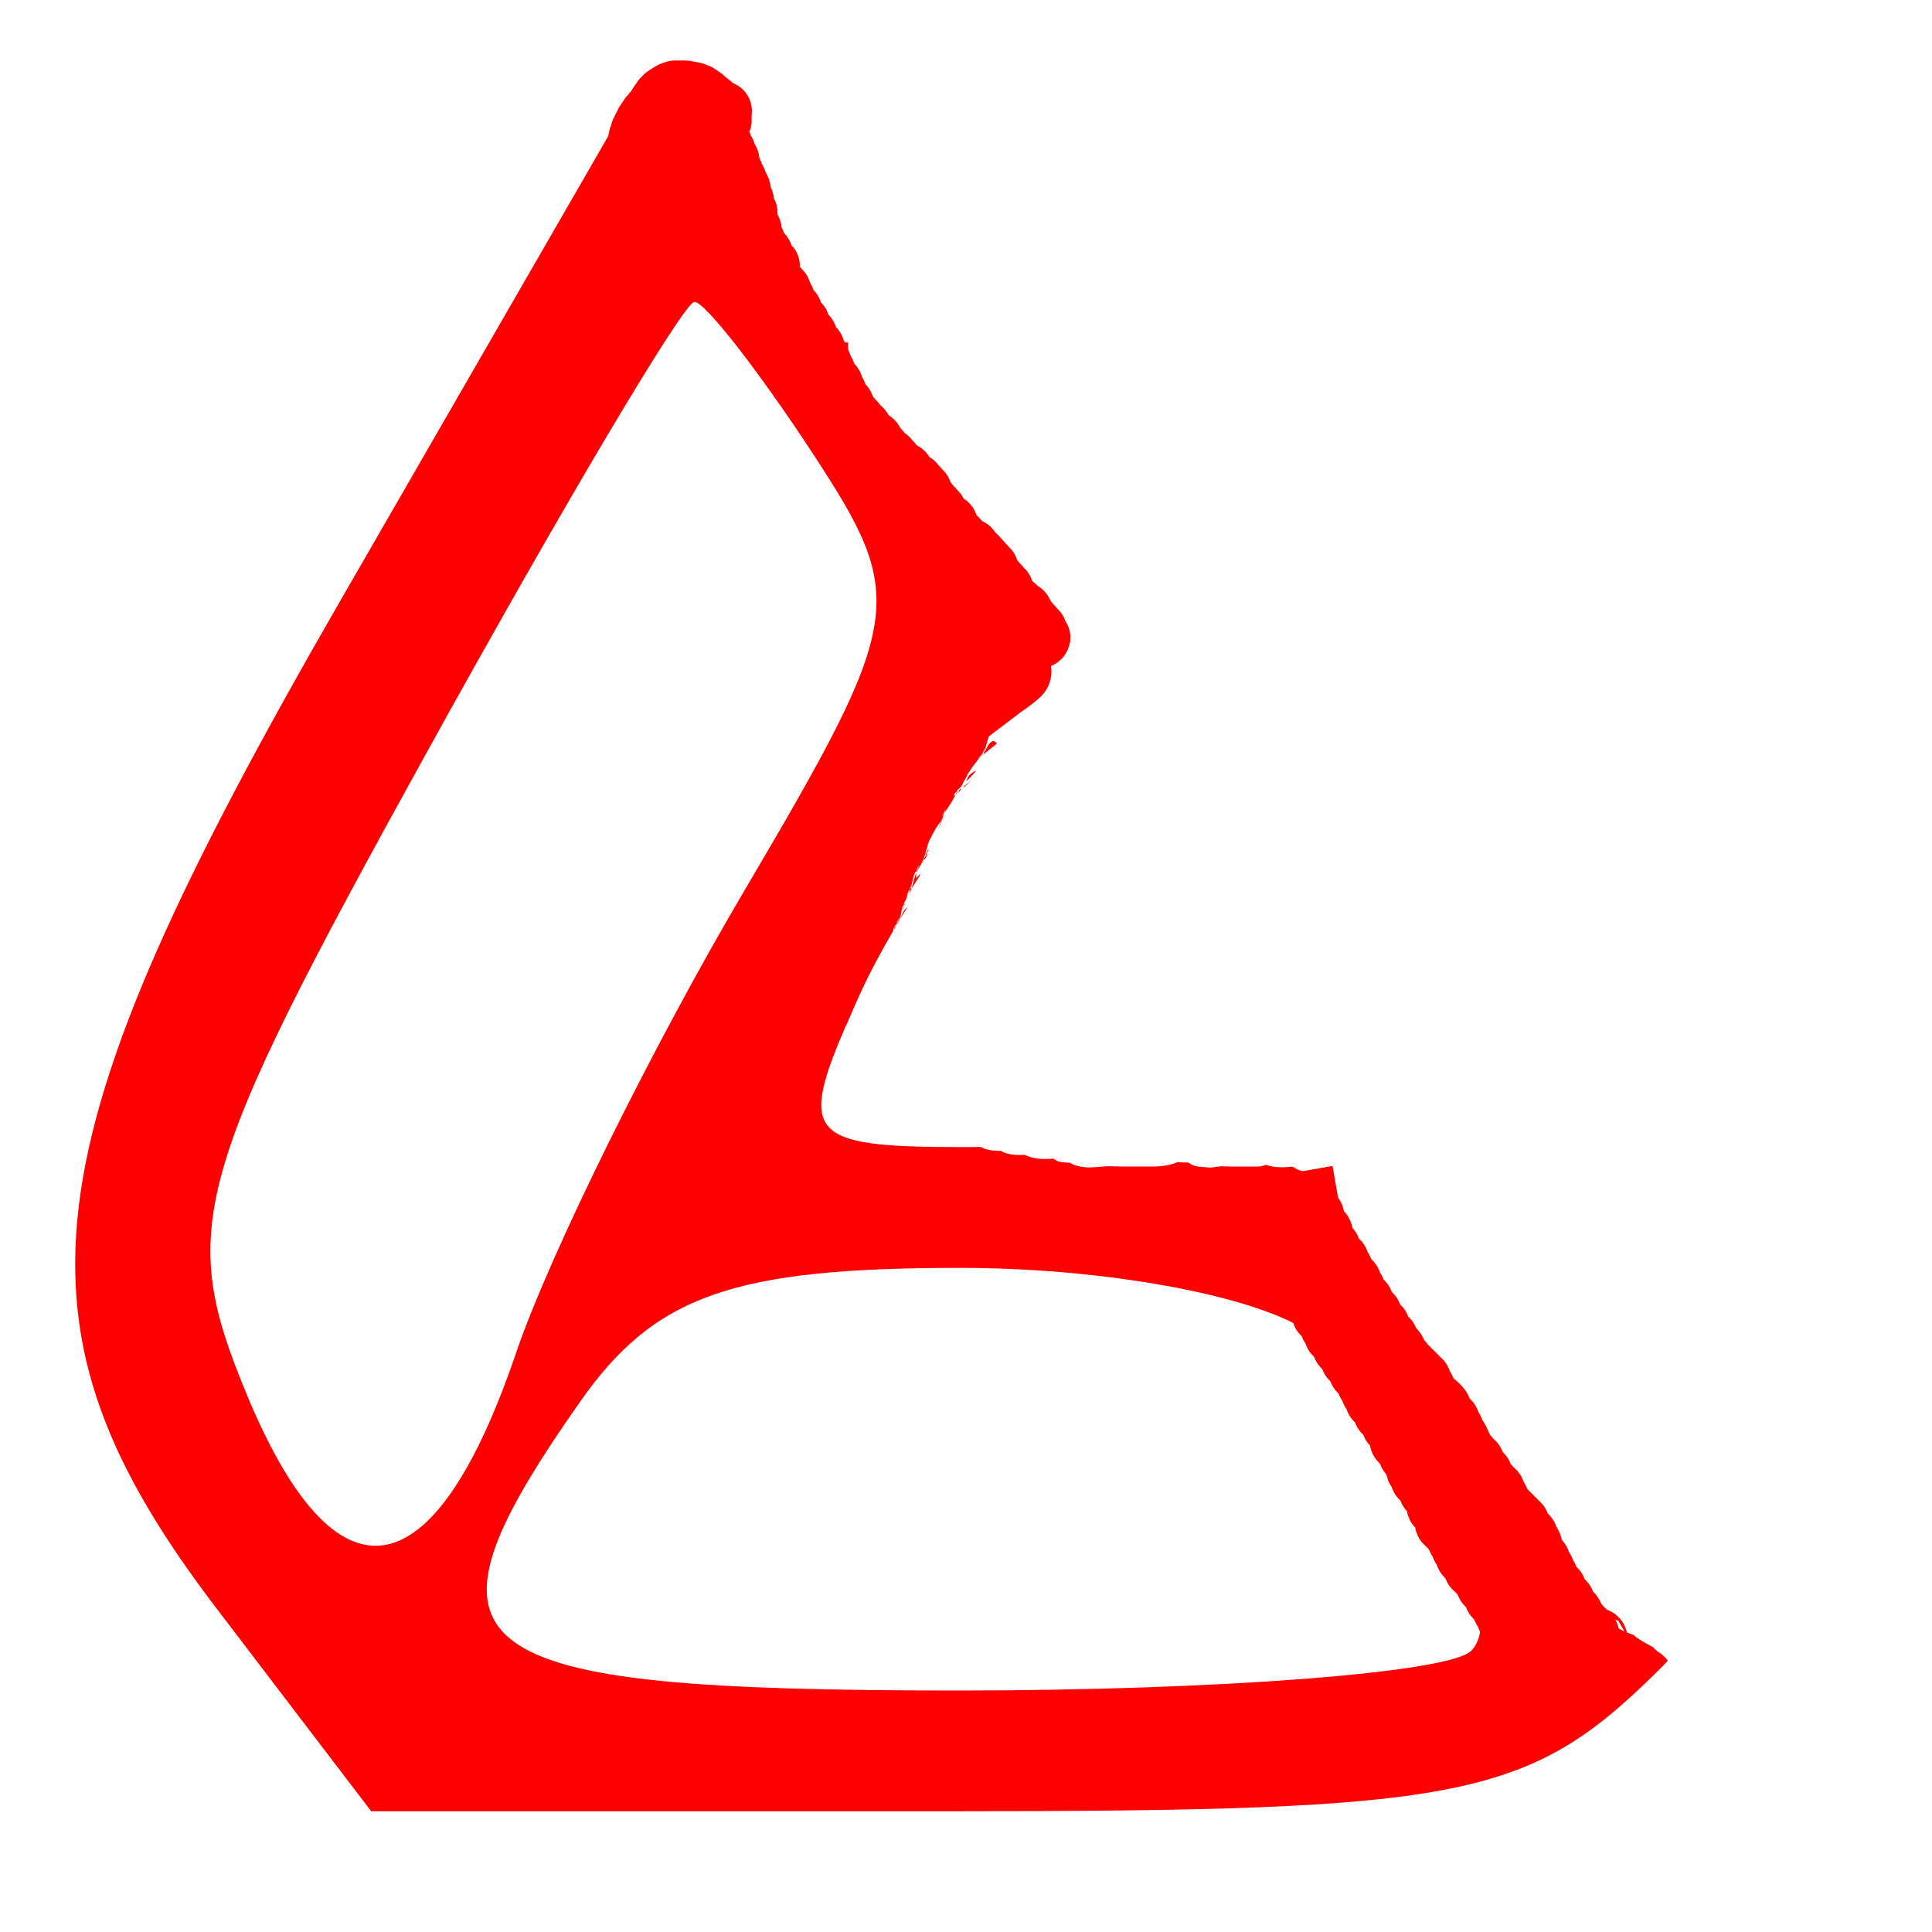 <?xml version="1.0" encoding="UTF-8" standalone="no"?>
<!-- Created with Inkscape (http://www.inkscape.org/) -->

<svg
   xmlns:dc="http://purl.org/dc/elements/1.1/"
   xmlns:cc="http://creativecommons.org/ns#"
   xmlns:rdf="http://www.w3.org/1999/02/22-rdf-syntax-ns#"
   xmlns:svg="http://www.w3.org/2000/svg"
   xmlns="http://www.w3.org/2000/svg"
   xmlns:sodipodi="http://sodipodi.sourceforge.net/DTD/sodipodi-0.dtd"
   xmlns:inkscape="http://www.inkscape.org/namespaces/inkscape"
   version="1.1"
   id="svg814"
   width="32"
   height="32"
   viewBox="0 0 32 32"
   sodipodi:docname="Lexx_GDI_Hollow_Logo_v3.svg"
   inkscape:version="0.92.4 (5da689c313, 2019-01-14)">
  <defs
     id="defs818" />
  <sodipodi:namedview
     pagecolor="#ffffff"
     bordercolor="#666666"
     borderopacity="1"
     objecttolerance="10"
     gridtolerance="10"
     guidetolerance="10"
     inkscape:pageopacity="0"
     inkscape:pageshadow="2"
     inkscape:window-width="1680"
     inkscape:window-height="987"
     id="namedview816"
     showgrid="false"
     inkscape:zoom="20.85965"
     inkscape:cx="8.42845"
     inkscape:cy="17.171851"
     inkscape:window-x="1432"
     inkscape:window-y="-8"
     inkscape:window-maximized="1"
     inkscape:current-layer="svg814" />
  <path
     id="path1689"
     style="fill:#ff0000;fill-opacity:1"
     d="M 10.221,2 5.635,9.953 C 0.381,19.062 0.025,21.973 3.598,26.656 L 6.148,30 h 9.494 c 8.704,0 9.695,-0.201 11.908,-2.414 0.027,-0.027 0.05,-0.054 0.074,-0.08 -0.013,-0.016 -0.026,-0.033 -0.039,-0.049 -0.011,-0.005 -0.057,-0.056 -0.07,-0.066 -0.048,-0.025 -0.095,-0.056 -0.131,-0.107 -0.155,-0.081 -0.252,-0.136 -0.326,-0.203 -0.115,-0.041 -0.229,-0.085 -0.279,-0.133 -0.055,-0.017 -0.123,-0.043 -0.16,-0.066 -0.036,-0.017 -0.076,-0.036 -0.1,-0.045 -0.035,-0.014 -0.119,-0.056 -0.098,-0.057 -0.033,-0.01 -0.123,-0.061 -0.145,-0.078 -0.074,0.023 -0.138,-0.12 -0.205,-0.178 -0.039,-0.033 0.098,0.08 0.119,0.096 -0.015,-0.016 -0.026,-0.026 -0.049,-0.049 0.006,0.009 -0.126,-0.095 -0.068,-0.062 -0.084,-0.068 -0.173,-0.129 -0.252,-0.203 -0.037,-0.035 -0.063,-0.082 -0.094,-0.123 -0.002,-0.003 -0.002,-0.005 -0.006,-0.01 v -0.002 c -0.006,-0.009 -0.017,-0.021 -0.012,-0.018 0.025,0.017 0.031,0.028 0.072,0.057 -0.075,-0.085 -0.151,-0.169 -0.227,-0.254 -0.009,-0.005 -0.018,-0.011 -0.027,-0.016 -0.041,-0.033 -0.171,-0.137 -0.18,-0.146 -0.04,-0.041 -0.071,-0.081 -0.1,-0.117 -0.085,-0.076 -0.203,-0.186 -0.096,-0.08 -0.034,-0.039 -0.069,-0.077 -0.102,-0.117 -0.047,-0.038 -0.085,-0.087 -0.127,-0.133 -0.17,-0.12 -0.344,-0.246 -0.553,-0.41 -1.633,-1.284 -1.696,-1.267 -0.586,0.156 0.683,0.876 0.946,1.888 0.584,2.25 C 24.012,27.704 20.187,28 15.879,28 7.47,28 6.679,27.397 9.604,23.223 10.84,21.457 12.134,21 15.902,21 c 2.609,0 5.283,0.539 5.943,1.199 1.674,1.674 1.538,0.276 0.068,-2.734 -0.141,-0.005 -0.222,-0.018 -0.336,-0.066 -0.02,0.003 -0.076,-0.023 -0.146,-0.061 -0.011,-0.006 -0.015,-0.008 -0.025,-0.014 -0.148,0.013 -0.286,0.022 -0.441,-0.031 -0.039,0.013 -0.064,0.031 -0.152,0.029 -0.142,6e-6 -0.284,0.003 -0.426,0 -0.004,-1.02e-4 -0.113,-0.003 -0.127,-0.004 -0.005,-2.8e-4 -0.019,0.002 -0.016,-0.002 0.006,-0.006 0.034,-0.009 0.025,-0.008 -0.016,0.002 -0.031,0.007 -0.047,0.01 -0.059,0.007 -0.119,0.015 -0.178,0.021 -0.094,-0.012 -0.192,-0.005 -0.281,-0.037 -0.03,-0.011 -0.054,-0.032 -0.082,-0.047 -0.052,-3.6e-4 -0.082,0.001 -0.164,-0.006 -0.002,-1.74e-4 -0.003,-0.002 -0.006,-0.002 -0.165,0.069 -0.334,0.079 -0.529,0.074 -0.139,-2.03e-4 -0.279,1.73e-4 -0.418,0 -0.116,-0.002 -0.231,-0.011 -0.346,0.006 -0.155,0.008 -0.249,0.024 -0.412,-0.027 -0.03,-0.009 -0.056,-0.027 -0.084,-0.041 -0.07,-0.004 -0.141,-0.003 -0.205,-0.027 -0.025,-0.009 -0.045,-0.029 -0.068,-0.041 -0.114,0.009 -0.224,0.011 -0.344,-0.016 -0.046,-0.01 -0.091,-0.03 -0.135,-0.047 -0.114,0.006 -0.23,0.003 -0.344,-0.039 -0.016,-0.006 -0.029,-0.02 -0.045,-0.027 -0.089,9.22e-4 -0.178,-0.005 -0.268,-0.033 -0.019,-0.006 -0.036,-0.019 -0.055,-0.027 h -0.002 c -0.012,-2.5e-5 -0.025,-0.005 -0.037,-0.006 -0.067,6.39e-4 -0.103,0.004 -0.174,0.004 -2.543,0 -2.842,-0.136 -2.064,-1.941 0.012,-0.038 0.035,-0.077 0.053,-0.117 0.063,-0.145 0.118,-0.276 0.193,-0.441 0.177,-0.39 0.371,-0.747 0.564,-1.076 0.003,-0.01 0.004,-0.024 0.008,-0.033 1.79e-4,-1.8e-4 -0.009,0.008 0.004,-0.014 0.004,-0.009 0.006,-0.014 0.008,-0.016 0.012,-0.02 0.019,-0.036 0.033,-0.061 0.004,-0.01 0.006,-0.021 0.01,-0.031 0.008,-0.023 0.051,-0.083 0.041,-0.061 -0.013,0.03 -0.03,0.054 -0.051,0.092 -0.004,0.011 -0.006,0.022 -0.01,0.033 0.005,-0.009 0.046,-0.074 0.064,-0.104 0.013,-0.047 0.028,-0.093 0.041,-0.141 -0.004,0.011 -0.007,0.022 -0.012,0.033 -0.013,0.032 0.014,-0.068 0.021,-0.102 0.007,-0.014 0.014,-0.028 0.021,-0.041 0.004,-0.011 0.006,-0.022 0.01,-0.033 0.004,-0.012 0.01,-0.016 0.021,-0.033 0.015,-0.043 0.03,-0.086 0.045,-0.129 -0.019,0.028 -0.011,0.017 -0.033,0.051 -0.021,0.031 0.022,-0.045 0.051,-0.1 0.003,-0.009 0.006,-0.018 0.01,-0.027 0.005,-0.013 0.027,-0.045 0.021,-0.033 0.016,-0.074 0.02,-0.095 0.041,-0.166 -4.87e-4,0.001 -0.011,0.011 0.006,-0.018 0.013,-0.042 0.021,-0.056 0.025,-0.047 0.004,-0.007 0.006,-0.01 0.01,-0.018 0.003,-0.009 0.005,-0.018 0.008,-0.027 0.009,-0.025 0.053,-0.091 0.043,-0.066 -0.012,0.029 -0.03,0.056 -0.051,0.094 -0.004,0.011 -0.006,0.022 -0.01,0.033 0.007,-0.011 0.058,-0.09 0.088,-0.139 0.02,-0.043 0.034,-0.08 0.049,-0.107 0.026,-0.086 0.052,-0.172 0.078,-0.258 -0.009,0.015 -0.027,0.067 -0.025,0.049 0.002,-0.017 0.023,-0.043 0.029,-0.062 0.003,-0.01 0.007,-0.021 0.01,-0.031 0.006,-0.009 0.008,-0.013 0.018,-0.027 0.051,-0.108 0.109,-0.204 0.174,-0.289 0.001,-0.002 0.001,-0.004 0.002,-0.006 0.004,-0.007 0.009,-0.013 0.014,-0.02 0.008,-0.027 0.037,-0.097 0.041,-0.107 -0.016,0.024 -0.009,0.018 -0.027,0.045 -0.035,0.052 0.051,-0.113 0.076,-0.17 -0.028,0.046 -0.044,0.113 -0.049,0.125 0.1,-0.149 0.151,-0.234 0.174,-0.279 0.001,-0.004 0.009,-0.019 0.01,-0.021 -0.067,0.047 -0.006,-0.04 0.021,-0.055 -0.008,0.006 0.009,-0.029 0.074,-0.082 0.031,-0.073 0.08,-0.144 0.113,-0.217 -0.075,0.104 0.02,-0.024 0.072,-0.109 0.043,-0.055 0.086,-0.11 0.127,-0.166 -0.01,0.007 -0.019,0.016 -0.029,0.023 -0.016,0.012 0.018,-0.023 0.041,-0.045 -0.002,0.004 -0.004,0.009 -0.006,0.014 0.002,-0.003 0.004,-0.005 0.006,-0.008 0.002,-0.004 0.002,-0.005 0.004,-0.01 0.007,-0.006 0.02,-0.022 0.016,-0.016 0.01,-0.019 0.02,-0.038 0.029,-0.057 9.81e-4,-0.003 0.001,-0.005 0.002,-0.008 0.01,-0.025 0.014,-0.025 0.02,-0.033 0.002,-0.003 0.002,-0.007 0.004,-0.01 0.023,-0.079 0.046,-0.158 0.07,-0.236 -0.007,0.01 -0.013,0.021 -0.02,0.031 0.008,-0.016 0.017,-0.033 0.025,-0.049 0.004,-0.014 0.007,-0.028 0.012,-0.041 0.008,-0.023 0.048,-0.083 0.039,-0.061 -0.015,0.035 -0.033,0.069 -0.051,0.102 -0.002,0.006 -0.004,0.012 -0.006,0.018 0.047,-0.074 0.094,-0.148 0.141,-0.223 0.007,-0.017 0.014,-0.035 0.02,-0.049 -0.008,0.006 -0.015,0.013 -0.023,0.02 -0.01,0.008 0.009,-0.009 0.025,-0.027 0.002,-0.005 0.007,-0.013 0.008,-0.018 0.019,-0.069 0.049,-0.117 0.076,-0.17 -0.027,-0.039 0.011,0.014 -0.035,-0.057 -0.012,-0.018 0.016,0.023 0.037,0.053 0.005,-0.009 0.009,-0.021 0.014,-0.029 -0.064,-0.068 -0.128,-0.137 -0.191,-0.205 0.016,0.027 -0.009,-0.017 -0.004,-0.008 -0.05,-0.032 -0.063,-0.043 -0.178,-0.217 0.081,0.113 -0.015,-0.035 -0.07,-0.162 -0.012,-0.012 -0.052,-0.055 -0.059,-0.061 0.013,0.029 0.026,0.059 0.039,0.088 -0.047,-0.061 -0.097,-0.136 -0.039,-0.088 -0.004,-0.009 -0.008,-0.018 -0.012,-0.027 -0.004,-0.005 -0.008,-0.006 -0.01,-0.01 -0.006,-0.012 -0.007,-0.019 -0.016,-0.037 -0.039,-0.051 -0.077,-0.101 -0.115,-0.152 -0.011,-0.015 0.218,0.291 -0.031,-0.047 0.095,0.114 0.074,0.075 -0.08,-0.189 0.02,0.039 0.043,0.078 0.062,0.117 0.007,0.015 -0.024,-0.025 -0.035,-0.037 -0.031,-0.064 -0.128,-0.255 -0.092,-0.193 0.04,0.068 0.037,0.065 0.064,0.113 -0.04,-0.079 -0.078,-0.159 -0.123,-0.234 h -0.002 c 0.015,0.035 0.026,0.071 0.039,0.107 -0.015,-0.037 -0.042,-0.102 -0.043,-0.111 -0.067,-0.058 -0.163,-0.186 -0.188,-0.248 -0.03,-0.029 -0.064,-0.055 -0.092,-0.086 -0.017,-0.019 0.022,0.016 0.061,0.049 -0.008,-0.007 -0.009,-0.013 -0.018,-0.02 -0.102,-0.081 -0.173,-0.172 -0.223,-0.283 -0.006,-0.005 0.007,0.017 -0.02,-0.016 -0.024,-0.055 -0.103,-0.216 -0.072,-0.164 0.027,0.046 0.012,0.026 0.031,0.061 -0.017,-0.028 -0.019,-0.04 -0.041,-0.088 -0.037,-0.05 -0.059,-0.079 -0.078,-0.104 -0.044,-0.079 -0.064,-0.15 -0.107,-0.354 -0.003,-0.014 -0.003,-0.016 -0.006,-0.031 6.51e-4,-0.002 -0.036,-0.062 -0.027,-0.053 -0.004,-0.007 -0.029,-0.044 -0.031,-0.047 -0.009,-0.034 -0.016,-0.069 -0.023,-0.104 -0.017,-0.019 -0.036,-0.037 -0.025,-0.029 0.024,0.019 0.002,0.003 0.023,0.02 -0.001,-0.005 -0.003,-0.01 -0.004,-0.016 -0.049,-0.092 -0.1,-0.182 -0.156,-0.27 0.009,0.026 0.018,0.052 0.027,0.078 0.104,0.174 -0.257,-0.43 -0.051,-0.119 0.009,0.013 0.015,0.028 0.023,0.041 -0.014,-0.042 -0.029,-0.085 -0.043,-0.127 -0.007,-0.01 -0.016,-0.019 -0.021,-0.029 -0.011,-0.022 -0.01,-0.035 -0.02,-0.072 C 14.624,8.156 14.6,8.075 14.594,7.99 14.468,7.776 14.34,7.55 14.178,7.246 13.93,6.783 13.734,6.395 13.576,6.055 c -0.063,-0.068 -0.136,-0.15 -0.143,-0.182 -0.016,-0.016 -0.036,-0.038 -0.047,-0.049 -0.1,-0.095 -0.183,-0.248 -0.25,-0.359 0.029,0.045 0.13,0.166 0.086,0.135 -0.032,-0.023 -0.114,-0.146 -0.176,-0.256 -0.055,-0.049 -0.133,-0.118 -0.098,-0.092 0.024,0.018 0.046,0.04 0.074,0.064 -0.058,-0.061 -0.114,-0.125 -0.178,-0.18 -0.009,-0.008 0.504,0.565 -0.074,-0.08 -0.023,-0.074 -0.062,-0.175 -0.09,-0.279 -0.009,-0.019 -0.019,-0.039 -0.025,-0.051 -0.046,-0.089 -0.08,-0.184 -0.119,-0.275 0.01,0.075 -0.031,-0.064 -0.061,-0.191 -0.022,-0.051 -0.044,-0.102 -0.066,-0.152 0.005,0.023 0.026,0.089 0.016,0.068 -0.069,-0.135 -0.062,-0.203 -0.098,-0.357 -0.008,-0.035 0.048,0.088 0.018,0.105 -0.029,0.017 -0.026,-0.061 -0.035,-0.094 -0.005,-0.017 -0.008,-0.034 -0.012,-0.051 -0.159,-0.271 -0.172,-0.344 -0.172,-0.49 -0.011,-0.02 -0.02,-0.041 -0.031,-0.061 -0.005,-0.009 0.005,0.021 0.008,0.031 -0.024,-0.057 -0.046,-0.113 -0.07,-0.17 0.046,0.067 -0.006,-0.089 -0.045,-0.232 -0.02,-0.034 -0.039,-0.068 -0.059,-0.102 -0.018,-0.063 -0.039,-0.126 -0.057,-0.189 -0.125,-0.253 -0.208,-0.423 -0.193,-0.393 0.002,0.007 0.004,0.014 0.006,0.021 0.037,0.081 0.1,0.214 0.102,0.26 0.002,0.049 -0.052,-0.083 -0.068,-0.129 -0.015,-0.043 -0.022,-0.087 -0.033,-0.131 -0.007,-0.016 -0.015,-0.041 -0.02,-0.051 -0.024,-0.027 -0.046,-0.057 -0.072,-0.08 C 11.568,1.998 11.572,2.009 11.568,2 Z m 1.445,0.145 c -0.002,-0.003 0.015,0.032 0.014,0.029 -0.001,-0.005 -0.003,-0.01 -0.004,-0.016 -0.003,-0.005 -0.004,-0.009 -0.008,-0.014 z m 1.357,3.172 c 0.005,0.006 0.012,0.01 0.018,0.016 -0.001,-0.001 -7.41e-4,-0.003 -0.002,-0.004 -0.006,-0.005 -0.01,-0.007 -0.016,-0.012 z m 0.023,0.027 c 0.005,0.005 0.006,0.004 0.01,0.008 -0.003,-0.004 -0.006,-0.006 -0.01,-0.012 7.27e-4,0.001 -7.38e-4,0.003 0,0.004 z m 1.635,2.941 c 0.01,0.022 0.017,0.038 0.029,0.066 -0.016,-0.048 -0.032,-0.097 -0.051,-0.145 -0.01,-0.025 0.011,0.038 0.021,0.078 z m 0.029,0.066 c 0.004,0.012 0.008,0.023 0.012,0.035 0.002,0.003 0.005,0.006 0.008,0.01 -0.009,-0.022 -0.011,-0.026 -0.02,-0.045 z m 0.215,0.447 c 6.97e-4,0.003 0.001,0.007 0.002,0.01 0.015,0.017 0.029,0.036 0.023,0.025 -0.005,-0.009 -0.011,-0.018 -0.016,-0.027 -0.008,-0.007 -9.32e-4,-9.069e-4 -0.01,-0.008 z m 0.057,0.16 c 0.003,0.005 0.019,0.028 0.023,0.035 -0.002,-0.01 -0.003,-0.009 -0.006,-0.02 -0.006,-0.005 -0.011,-0.009 -0.018,-0.016 z m 0.023,0.035 c 0.002,0.009 0.002,0.009 0.004,0.018 -0.002,0.004 -0.013,-0.01 0.107,0.188 0.017,0.028 0.045,0.047 0.068,0.07 C 15.017,9.016 15.044,9.053 15.006,8.994 Z M 15.201,9.5 c 0.008,0.011 0.012,0.015 0.02,0.025 -0.027,-0.054 -0.037,-0.069 -0.076,-0.15 -0.02,-0.041 0.026,0.057 0.057,0.125 z m 0.02,0.025 c 0.015,0.03 0.032,0.062 0.043,0.084 0.034,0.04 0.086,0.098 0.068,0.07 -0.01,-0.017 -0.066,-0.091 -0.111,-0.154 z m 0.043,0.084 c -0.01,-0.012 -0.016,-0.013 -0.021,-0.021 0.037,0.068 0.046,0.086 0.061,0.119 0.009,0.008 -0.001,-0.024 -0.039,-0.098 z m 0.498,0.686 c 8.72e-4,7.57e-4 0.003,0.001 0.004,0.002 -0.005,-0.008 -0.009,-0.017 -0.014,-0.025 -0.004,-0.007 0.009,0.021 0.01,0.023 z m 0.355,0.627 c 0.003,0.004 0.006,0.009 0.01,0.014 -0.033,-0.077 -0.065,-0.153 -0.102,-0.229 -0.034,-0.07 0.044,0.112 0.092,0.215 z m 0.01,0.014 c 0.005,0.011 0.011,0.022 0.016,0.033 0.022,0.029 0.065,0.075 0.051,0.055 -0.021,-0.03 -0.044,-0.058 -0.066,-0.088 z m 0.43,0.934 c -7.06e-4,0.002 -0.001,0.006 -0.002,0.008 0.008,-0.006 0.015,-0.013 0.023,-0.02 0.005,-0.009 0.011,-0.017 0.016,-0.025 0.009,-0.015 -0.015,0.012 -0.037,0.037 z m -0.236,0.525 c -0.007,0.014 -0.014,0.027 -0.021,0.041 -0.007,0.024 -0.009,0.045 -0.01,0.057 0.001,-8.78e-4 0.003,-0.001 0.004,-0.002 0.01,-0.032 0.018,-0.064 0.027,-0.096 z m -0.027,0.096 c 0.073,-0.057 0.144,-0.116 0.217,-0.174 -0.073,-0.114 -0.152,0.022 -0.217,0.174 z m 0,0 c -0.001,0.003 -0.004,0.004 -0.006,0.008 3.23e-4,0.001 -0.004,0.021 -0.002,0.016 0.003,-0.008 0.005,-0.016 0.008,-0.023 z m -0.023,0.002 c -0.006,0.009 -0.013,0.017 -0.02,0.025 -0.002,0.004 -0.003,0.006 -0.004,0.01 0.003,-0.003 0.006,-0.005 0.01,-0.008 0.005,-0.009 0.009,-0.018 0.014,-0.027 z m -0.025,0.033 c -0.002,0.003 -0.004,0.005 -0.006,0.008 0.001,-8.55e-4 0.003,-0.001 0.004,-0.002 9.77e-4,-0.002 9.77e-4,-0.004 0.002,-0.006 z m -0.393,0.582 c 0.002,-0.002 -0.021,0.049 -0.021,0.055 0.002,-0.001 0.01,-0.008 0.012,-0.01 0.013,-0.028 0.019,-0.05 0.01,-0.045 z m -0.246,0.463 c -7.01e-4,0.003 -0.003,0.007 -0.004,0.01 0.018,-0.023 0.046,-0.061 0.057,-0.076 -0.019,0.021 -0.007,0.005 -0.012,0.01 -0.014,0.018 -0.028,0.037 -0.041,0.057 z m -0.004,0.01 c -0.004,0.005 -0.008,0.011 -0.012,0.016 -0.021,0.046 -0.057,0.161 -0.041,0.121 0.057,-0.144 0.041,-0.098 0.053,-0.137 z m -0.295,0.635 c -0.003,0.011 -0.006,0.022 -0.01,0.033 0.006,-0.013 0.009,-0.022 0.018,-0.039 -0.005,0.012 -0.015,0.039 -0.018,0.051 0.04,-0.063 0.011,-0.019 0.08,-0.127 -0.017,0.018 -0.037,0.035 -0.053,0.055 0.03,-0.064 0.006,-0.005 0.061,-0.125 0.007,-0.015 -0.024,0.023 -0.031,0.037 -0.03,0.059 -0.023,0.07 -0.033,0.094 -0.002,0.003 -0.006,0.005 -0.008,0.008 -0.002,0.003 -0.004,0.01 -0.006,0.014 z m -0.01,0.033 c -0.009,0.017 -0.02,0.043 -0.025,0.053 0.007,-0.011 0.009,-0.015 0.018,-0.027 0.003,-0.009 0.005,-0.017 0.008,-0.025 z m -0.127,0.213 c -0.026,0.083 -0.049,0.168 -0.072,0.252 0.185,-0.276 0.175,-0.279 0.072,-0.166 0.008,-0.073 0.003,-0.07 0,-0.086 z m -0.072,0.252 c -0.005,0.008 -0.006,0.009 -0.012,0.018 -0.005,0.027 -0.027,0.11 -0.021,0.094 0.012,-0.037 0.023,-0.074 0.033,-0.111 z m -0.012,0.018 c 0.003,-0.016 0.006,-0.03 0.012,-0.055 -0.01,0.021 -0.013,0.028 -0.031,0.061 -0.006,0.016 -0.012,0.032 -0.018,0.049 0.021,-0.031 0.02,-0.029 0.037,-0.055 z m -0.113,0.25 c -0.011,0.036 -0.021,0.073 -0.031,0.109 0.019,-0.05 0.035,-0.101 0.053,-0.152 -0.008,0.014 -0.014,0.029 -0.021,0.043 z m -0.137,0.354 c -0.002,0.003 -0.023,0.036 -0.023,0.037 0.001,8.8e-4 2.11e-4,0.013 0,0.021 0.004,-0.007 0.008,-0.013 0.012,-0.02 0.004,-0.013 0.008,-0.026 0.012,-0.039 z M 12.203,3.43 c 7.53e-4,0.004 0.001,0.008 0.002,0.012 0.003,0.015 0.033,0.053 0.025,0.039 -0.009,-0.017 -0.019,-0.034 -0.027,-0.051 z m 0.061,0.199 c 0.024,0.073 0.008,0.039 0.012,0.057 l 0.002,0.002 c -0.004,-0.02 -0.009,-0.039 -0.014,-0.059 z m 0.404,0.889 c 0.007,-0.002 -0.008,0.106 0.002,0.158 9.49e-4,0.005 0.006,0.009 0.008,0.014 -0.009,-0.059 -0.02,-0.117 -0.008,-0.17 z M 11.502,5 c 0.173,0 1.056,1.132 1.963,2.516 1.575,2.404 1.525,2.723 -1.135,7.234 -1.531,2.596 -3.233,6.043 -3.783,7.66 C 7.184,26.416 5.564,26.663 4.084,23.09 2.945,20.341 3.177,19.509 7.018,12.553 9.311,8.399 11.329,5 11.502,5 Z m 1.836,0.582 c -0.023,-0.058 0.022,0.081 0.053,0.18 0.003,0.002 0.005,0.005 0.008,0.008 -0.015,-0.054 -9.3e-5,-0.037 -0.061,-0.188 z m 1.527,2.951 c -0.007,-0.028 0.008,0.056 0.012,0.084 0.005,0.009 0.009,0.018 0.014,0.027 -0.008,-0.037 -0.016,-0.074 -0.025,-0.111 z M 15,8.859 c 0.006,0.012 0.012,0.023 0.018,0.035 C 15.073,8.935 15.348,9.137 15,8.859 Z m 0.547,1.152 c 0.013,0.011 0.015,0.012 0.021,0.018 v -0.002 c -0.014,-0.012 -0.01,-0.006 -0.021,-0.016 z m 0.246,0.311 c 0.003,0.006 0.003,0.011 0.006,0.016 0.007,0.009 0.028,0.018 0.039,0.027 -0.02,-0.017 -0.029,-0.03 -0.045,-0.043 z m 0.479,0.795 c 0.014,0.033 0.027,0.074 0.041,0.092 0.022,0.028 0.045,0.034 0.086,0.062 2.57e-4,-0.005 -0.017,-0.035 -0.012,-0.033 -0.066,-0.072 -0.079,-0.083 -0.115,-0.121 z m 0.115,0.121 c 0.023,0.013 0.033,0.04 0.049,0.061 0.007,0.003 0.045,0.036 0.035,0.025 -0.066,-0.073 -0.036,-0.034 -0.084,-0.086 z m 0.18,0.283 c 0.004,0.007 0.007,0.015 0.012,0.021 0.022,0.028 0.114,0.08 0.088,0.057 -0.071,-0.063 -0.062,-0.049 -0.1,-0.078 z m 0.158,0.203 c -0.006,0.005 -0.005,0.005 -0.012,0.01 0.003,0.003 0.003,0.001 0.006,0.004 0.003,-0.003 0.006,-0.005 0.01,-0.008 -0.002,-0.002 -0.002,-0.004 -0.004,-0.006 z m -0.021,0.018 c -0.002,0.002 -0.002,4.7e-4 -0.004,0.002 8.06e-4,0.002 0.003,0.006 0.004,0.008 0.001,-0.001 0.003,-0.003 0.004,-0.004 -9.81e-4,-0.002 -0.003,-0.004 -0.004,-0.006 z m -0.016,0.012 c -0.025,0.021 -0.035,0.02 -0.047,0.035 -0.005,0.006 -0.005,0.016 -0.01,0.023 0.021,-0.017 0.04,-0.034 0.061,-0.051 7.26e-4,8.14e-4 -0.004,-0.008 -0.004,-0.008 z m -0.395,0.672 c -0.007,0.02 -0.02,0.039 -0.029,0.059 0.011,-0.025 0.013,-0.03 0.02,-0.045 0.004,-0.005 0.012,-0.019 0.01,-0.014 z m -0.133,0.342 c -0.018,0.004 -0.086,0.046 -0.115,0.084 -0.014,0.019 -0.028,0.06 -0.043,0.094 0.041,-0.04 0.08,-0.078 0.16,-0.172 -3.39e-4,-0.004 -0.002,-3.38e-4 -0.002,-0.006 z m -0.094,0.18 c 0.029,-0.029 -0.046,0.034 -0.1,0.074 -0.004,0.01 -0.008,0.018 -0.012,0.027 0.042,-0.038 0.041,-0.031 0.111,-0.102 z m -0.15,0.111 c -0.008,0.008 -0.014,0.009 -0.02,0.016 -0.012,0.015 -0.016,0.035 -0.025,0.051 0.008,-0.006 0.025,-0.025 0.035,-0.033 8.92e-4,-0.011 0.007,-0.022 0.01,-0.033 z m -0.881,1.959 c -0.021,0.023 -0.049,0.041 -0.064,0.068 -0.024,0.042 -0.041,0.087 -0.061,0.131 0.039,-0.063 0.018,-0.03 0.125,-0.199 z m -0.137,0.225 c -0.007,0.017 -0.017,0.032 -0.023,0.049 -4.66e-4,0.001 4.74e-4,0.003 0,0.004 0.005,-0.009 0.01,-0.017 0.016,-0.025 0.003,-0.009 0.005,-0.018 0.008,-0.027 z" />
  <path
     style="fill:#ff0000;fill-opacity:1;stroke:#ff0000;stroke-width:1.056px;stroke-linecap:butt;stroke-linejoin:miter;stroke-opacity:1"
     d="m 11.622,2.197 c -0.145,0.225 -0.319,0.435 -0.436,0.675 -0.015,0.03 0.062,0.039 0.073,0.071 0,0.322 -0.034,0.004 0.073,0.212 0.011,0.021 -0.011,0.05 0,0.071 0.015,0.03 0.057,0.041 0.073,0.071 0.011,0.021 0,0.047 0,0.071 0.024,0.024 0.057,0.041 0.073,0.071 0.022,0.042 -0.022,0.099 0,0.141 0.015,0.03 0.057,0.041 0.073,0.071 0.011,0.021 -0.017,0.054 0,0.071 0.017,0.017 0.055,-0.017 0.073,0 0.034,0.033 -0.022,0.099 0,0.141 0.044,0.085 0.174,0.127 0.218,0.212 0.011,0.021 -0.011,0.05 0,0.071 0.015,0.03 0.057,0.041 0.073,0.071 0.011,0.021 -0.017,0.054 0,0.071 0.017,0.017 0.055,-0.017 0.073,0 0.034,0.033 -0.034,0.108 0,0.141 0.017,0.017 0.055,-0.017 0.073,0 0.017,0.017 -0.017,0.054 0,0.071 0.017,0.017 0.055,-0.017 0.073,0 0.017,0.017 -0.011,0.05 0,0.071 0.015,0.03 0.057,0.041 0.073,0.071 0.011,0.021 -0.017,0.054 0,0.071 0.017,0.017 0.055,-0.017 0.073,0 0.017,0.017 -0.011,0.05 0,0.071 0.031,0.06 0.114,0.082 0.145,0.141 0.011,0.021 -0.017,0.054 0,0.071 0.017,0.017 0.055,-0.017 0.073,0 0.017,0.017 -0.011,0.05 0,0.071 0.015,0.03 0.057,0.041 0.073,0.071 0.011,0.021 -0.017,0.054 0,0.071 0.017,0.017 0.055,-0.017 0.073,0 0.017,0.017 -0.017,0.054 0,0.071 0.017,0.017 0.055,-0.017 0.073,0 0.017,0.017 -0.017,0.054 0,0.071 0.017,0.017 0.055,-0.017 0.073,0 0.017,0.017 -0.011,0.05 0,0.071 0.031,0.06 0.114,0.082 0.145,0.141 0.011,0.021 -0.017,0.054 0,0.071 0.017,0.017 0.055,-0.017 0.073,0 0.017,0.017 -0.017,0.054 0,0.071 0.017,0.017 0.055,-0.017 0.073,0 0.017,0.017 -0.017,0.054 0,0.071 0.017,0.017 0.055,-0.017 0.073,0 0.017,0.017 -0.017,0.054 0,0.071 0.017,0.017 0.055,-0.017 0.073,0 0.017,0.017 -0.017,0.054 0,0.071 0.017,0.017 0.055,-0.017 0.073,0 0.017,0.017 -0.017,0.054 0,0.071 0.017,0.017 0.055,-0.017 0.073,0 0.017,0.017 -0.017,0.054 0,0.071 0.017,0.017 0.055,-0.017 0.073,0 0.034,0.033 -0.034,0.108 0,0.141 0.017,0.017 0.048,0 0.073,0 0,0.024 -0.017,0.054 0,0.071 0.017,0.017 0.055,-0.017 0.073,0 0.034,0.033 -0.034,0.108 0,0.141 0.017,0.017 0.055,-0.017 0.073,0 0.017,0.017 -0.017,0.054 0,0.071 0.017,0.017 0.055,-0.017 0.073,0 0.017,0.017 -0.011,0.05 0,0.071 0.015,0.03 0.057,0.041 0.073,0.071 0.022,0.042 -0.034,0.108 0,0.141 0.017,0.017 0.055,-0.017 0.073,0 0.017,0.017 -0.017,0.054 0,0.071 0.017,0.017 0.055,-0.017 0.073,0 0.017,0.017 -0.017,0.054 0,0.071 0.017,0.017 0.055,-0.017 0.073,0 0.017,0.017 -0.017,0.054 0,0.071 0.017,0.017 0.055,-0.017 0.073,0 0.15,0.146 -0.229,-0.006 0.073,0.141 0.022,0.011 0.055,-0.017 0.073,0 0.034,0.033 -0.034,0.108 0,0.141 0.017,0.017 0.051,-0.011 0.073,0 0.302,0.147 -0.078,-0.005 0.073,0.141 0.017,0.017 0.055,-0.017 0.073,0 0.017,0.017 -0.011,0.05 0,0.071 0.031,0.06 0.114,0.082 0.145,0.141 0.011,0.021 -0.017,0.054 0,0.071 0.15,0.146 -0.006,-0.224 0.145,0.071 0.011,0.021 -0.011,0.05 0,0.071 0.015,0.03 0.057,0.041 0.073,0.071 0.011,0.021 -0.017,0.054 0,0.071 0.017,0.017 0.055,-0.017 0.073,0 0.017,0.017 -0.017,0.054 0,0.071 0.017,0.017 0.055,-0.017 0.073,0 0.034,0.033 -0.034,0.108 0,0.141 0.017,0.017 0.055,-0.017 0.073,0 0.017,0.017 -0.017,0.054 0,0.071 0.017,0.017 0.055,-0.017 0.073,0 0.034,0.033 -0.034,0.108 0,0.141 0.017,0.017 0.055,-0.017 0.073,0 0.017,0.017 -0.017,0.054 0,0.071 0.017,0.017 0.055,-0.017 0.073,0 0.034,0.033 -0.034,0.108 0,0.141 0.017,0.017 0.055,-0.017 0.073,0 0.017,0.017 -0.017,0.054 0,0.071 0.017,0.017 0.055,-0.017 0.073,0 0.017,0.017 -0.017,0.054 0,0.071 0.017,0.017 0.055,-0.017 0.073,0 0.017,0.017 -0.011,0.05 0,0.071 0.015,0.03 0.057,0.041 0.073,0.071 0.011,0.021 -0.017,0.054 0,0.071 0.017,0.017 0.055,-0.017 0.073,0 0.017,0.017 -0.017,0.054 0,0.071 0.017,0.017 0.055,-0.017 0.073,0 0.017,0.017 -0.017,0.054 0,0.071 0.017,0.017 0.055,-0.017 0.073,0 0.017,0.017 -0.017,0.054 0,0.071 0.017,0.017 0.055,-0.017 0.073,0 0.017,0.017 -0.017,0.054 0,0.071 0.017,0.017 0.055,-0.017 0.073,0 0.017,0.017 -0.017,0.054 0,0.071 0.017,0.017 0.055,-0.017 0.073,0 0.017,0.017 -0.017,0.054 0,0.071 0.017,0.017 0.055,-0.017 0.073,0 0.034,0.033 -0.022,0.099 0,0.141 0.015,0.03 0.057,0.041 0.073,0.071 0.011,0.021 -0.011,0.05 0,0.071 0.015,0.03 0.057,0.041 0.073,0.071 0.011,0.021 -0.011,0.05 0,0.071 0.015,0.03 0.057,0.041 0.073,0.071 0.022,0.042 -0.034,0.108 0,0.141 0.017,0.017 0.055,-0.017 0.073,0 0.034,0.033 -0.034,0.108 0,0.141 0.017,0.017 0.055,-0.017 0.073,0 0.034,0.033 -0.034,0.108 0,0.141 0.017,0.017 0.055,-0.017 0.073,0 0.017,0.017 -0.011,0.05 0,0.071 0.015,0.03 0.057,0.041 0.073,0.071 0.022,0.042 -0.034,0.108 0,0.141 0.017,0.017 0.055,-0.017 0.073,0 0.034,0.033 -0.034,0.108 0,0.141 0.017,0.017 0.055,-0.017 0.073,0 0.017,0.017 0,0.047 0,0.071 0,0.024 0,0.047 0,0.071 0,0.189 -0.024,-0.024 0.073,0.071 0.034,0.033 -0.034,0.108 0,0.141 0.017,0.017 0.055,-0.017 0.073,0 0.017,0.017 0.017,0.054 0,0.071 -0.116,0.109 -0.255,0.193 -0.382,0.29 -0.066,-0.12 -0.116,-0.25 -0.198,-0.36 -0.014,-0.019 -0.055,0.017 -0.073,0 -0.017,-0.017 0.017,-0.054 0,-0.071 -0.017,-0.017 -0.055,0.017 -0.073,0 -0.017,-0.017 0.017,-0.054 0,-0.071 -0.017,-0.017 -0.055,0.017 -0.073,0 -0.017,-0.017 0.017,-0.054 0,-0.071 -0.017,-0.017 -0.055,0.017 -0.073,0 -0.034,-0.033 0.034,-0.108 0,-0.141 -0.017,-0.017 -0.055,0.017 -0.073,0 -0.017,-0.017 0.017,-0.054 0,-0.071 -0.017,-0.017 -0.055,0.017 -0.073,0 -0.017,-0.017 0.011,-0.05 0,-0.071 -0.015,-0.03 -0.057,-0.041 -0.073,-0.071 -0.011,-0.021 0.017,-0.054 0,-0.071 -0.017,-0.017 -0.055,0.017 -0.073,0 -0.017,-0.017 0.017,-0.054 0,-0.071 -0.017,-0.017 -0.055,0.017 -0.073,0 -0.034,-0.033 0.034,-0.108 0,-0.141 -0.017,-0.017 -0.055,0.017 -0.073,0 -0.017,-0.017 0.017,-0.054 0,-0.071 -0.017,-0.017 -0.055,0.017 -0.073,0 -0.034,-0.033 0.034,-0.108 0,-0.141 -0.017,-0.017 -0.055,0.017 -0.073,0 -0.017,-0.017 0.011,-0.05 0,-0.071 -0.015,-0.03 -0.057,-0.041 -0.073,-0.071 -0.011,-0.021 0.017,-0.054 0,-0.071 -0.017,-0.017 -0.055,0.017 -0.073,0 -0.034,-0.033 0.034,-0.108 0,-0.141 -0.017,-0.017 -0.055,0.017 -0.073,0 -0.034,-0.033 0.034,-0.108 0,-0.141 -0.017,-0.017 -0.055,0.017 -0.073,0 -0.036,-0.035 0.036,-0.177 0,-0.212 -0.017,-0.017 -0.055,0.017 -0.073,0 -0.034,-0.033 0.034,-0.108 0,-0.141 -0.017,-0.017 -0.055,0.017 -0.073,0 -0.056,-0.054 0.08,-0.154 0.087,-0.161"
     id="path1096"
     inkscape:connector-curvature="0" />
  <path
     style="fill:#ff0000;stroke:#ff0000;stroke-width:1px;stroke-linecap:butt;stroke-linejoin:miter;stroke-opacity:1;fill-opacity:1"
     d="m 21.578,19.398 c 0.039,0.223 0.078,0.446 0.117,0.669 0.023,0.023 0.053,0.039 0.068,0.068 0.02,0.04 -0.02,0.095 0,0.136 0.014,0.029 0.053,0.039 0.068,0.068 0.01,0.02 -0.016,0.052 0,0.068 0.016,0.016 0.052,-0.016 0.068,0 0.032,0.032 -0.02,0.095 0,0.136 0.014,0.029 0.053,0.039 0.068,0.068 0.01,0.02 -0.016,0.052 0,0.068 0.016,0.016 0.052,-0.016 0.068,0 0.016,0.016 -0.01,0.048 0,0.068 0.014,0.029 0.053,0.039 0.068,0.068 0.01,0.02 -0.016,0.052 0,0.068 0.016,0.016 0.052,-0.016 0.068,0 0.032,0.032 -0.032,0.104 0,0.136 0.016,0.016 0.052,-0.016 0.068,0 0.016,0.016 -0.01,0.048 0,0.068 0.014,0.029 0.053,0.039 0.068,0.068 0.01,0.02 -0.016,0.052 0,0.068 0.016,0.016 0.052,-0.016 0.068,0 0.032,0.032 -0.032,0.104 0,0.136 0.016,0.016 0.052,-0.016 0.068,0 0.032,0.032 -0.032,0.104 0,0.136 0.016,0.016 0.052,-0.016 0.068,0 0.016,0.016 -0.016,0.052 0,0.068 0.016,0.016 0.052,-0.016 0.068,0 0.016,0.016 -0.01,0.048 0,0.068 0.014,0.029 0.053,0.039 0.068,0.068 0.01,0.02 -0.016,0.052 0,0.068 0.016,0.016 0.052,-0.016 0.068,0 0.016,0.016 -0.01,0.048 0,0.068 0.014,0.029 0.053,0.039 0.068,0.068 0.01,0.02 -0.016,0.052 0,0.068 0.016,0.016 0.052,-0.016 0.068,0 0.016,0.016 -0.01,0.048 0,0.068 0.014,0.029 0.053,0.039 0.068,0.068 0.01,0.02 -0.016,0.052 0,0.068 0.016,0.016 0.052,-0.016 0.068,0 0.016,0.016 -0.01,0.048 0,0.068 0.029,0.057 0.107,0.078 0.136,0.136 0.01,0.02 -0.01,0.048 0,0.068 0.029,0.057 0.107,0.078 0.136,0.136 0.01,0.02 -0.016,0.052 0,0.068 0.016,0.016 0.052,-0.016 0.068,0 0.016,0.016 -0.016,0.052 0,0.068 0.016,0.016 0.052,-0.016 0.068,0 0.016,0.016 -0.016,0.052 0,0.068 0.016,0.016 0.052,-0.016 0.068,0 0.016,0.016 -0.016,0.052 0,0.068 0.016,0.016 0.052,-0.016 0.068,0 0.032,0.032 -0.032,0.104 0,0.136 0.016,0.016 0.052,-0.016 0.068,0 0.016,0.016 -0.01,0.048 0,0.068 0.033,0.067 0.238,0.204 0.271,0.271 0.01,0.02 -0.01,0.048 0,0.068 0.014,0.029 0.053,0.039 0.068,0.068 0.01,0.02 -0.016,0.052 0,0.068 0.016,0.016 0.052,-0.016 0.068,0 0.032,0.032 -0.032,0.104 0,0.136 0.016,0.016 0.052,-0.016 0.068,0 0.016,0.016 -0.01,0.048 0,0.068 0.014,0.029 0.05,0.041 0.068,0.068 0.056,0.084 0.08,0.187 0.136,0.271 0.018,0.027 0.053,0.039 0.068,0.068 0.01,0.02 -0.016,0.052 0,0.068 0.016,0.016 0.052,-0.016 0.068,0 0.032,0.032 -0.032,0.104 0,0.136 0.016,0.016 0.052,-0.016 0.068,0 0.016,0.016 -0.016,0.052 0,0.068 0.016,0.016 0.052,-0.016 0.068,0 0.016,0.016 -0.01,0.048 0,0.068 0.014,0.029 0.053,0.039 0.068,0.068 0.01,0.02 -0.016,0.052 0,0.068 0.016,0.016 0.052,-0.016 0.068,0 0.016,0.016 -0.016,0.052 0,0.068 0.016,0.016 0.052,-0.016 0.068,0 0.032,0.032 -0.032,0.104 0,0.136 0.016,0.016 0.052,-0.016 0.068,0 0.016,0.016 -0.01,0.048 0,0.068 0.014,0.029 0.053,0.039 0.068,0.068 0.01,0.02 -0.016,0.052 0,0.068 0.016,0.016 0.052,-0.016 0.068,0 0.016,0.016 -0.016,0.052 0,0.068 0.016,0.016 0.052,-0.016 0.068,0 0.016,0.016 -0.016,0.052 0,0.068 0.016,0.016 0.052,-0.016 0.068,0 0.016,0.016 -0.016,0.052 0,0.068 0.016,0.016 0.052,-0.016 0.068,0 0.032,0.032 -0.02,0.095 0,0.136 0.141,0.282 -0.005,-0.072 0.136,0.068 0.032,0.032 -0.032,0.104 0,0.136 0.016,0.016 0.052,-0.016 0.068,0 0.032,0.032 -0.02,0.095 0,0.136 0.014,0.029 0.053,0.039 0.068,0.068 0.01,0.02 -0.016,0.052 0,0.068 0.016,0.016 0.052,-0.016 0.068,0 0.032,0.032 -0.032,0.104 0,0.136 0.016,0.016 0.052,-0.016 0.068,0 0.032,0.032 -0.032,0.104 0,0.136 0.016,0.016 0.052,-0.016 0.068,0 0.016,0.016 -0.01,0.048 0,0.068 0.014,0.029 0.053,0.039 0.068,0.068 0.01,0.02 -0.016,0.052 0,0.068 0.016,0.016 0.052,-0.016 0.068,0 0.016,0.016 -0.01,0.048 0,0.068 0.014,0.029 0.053,0.039 0.068,0.068 0.01,0.02 -0.016,0.052 0,0.068 0.016,0.016 0.052,-0.016 0.068,0 0.032,0.032 -0.032,0.104 0,0.136 0.016,0.016 0.052,-0.016 0.068,0 0.016,0.016 -0.016,0.052 0,0.068 0.016,0.016 0.052,-0.016 0.068,0 0.032,0.032 -0.032,0.104 0,0.136 0.181,0 -0.023,-0.023 0.068,0.068 0.016,0.016 0.052,-0.016 0.068,0 0.016,0.016 -0.016,0.052 0,0.068 0.016,0.016 0.052,-0.016 0.068,0 0.016,0.016 -0.016,0.052 0,0.068 0.016,0.016 0.052,-0.016 0.068,0 0.016,0.016 -0.016,0.052 0,0.068 0.032,0.032 0.104,-0.032 0.136,0 0.016,0.016 -0.016,0.052 0,0.068 0.006,0.006 0.198,0.006 0.203,0 0.059,-0.07 0.09,-0.159 0.135,-0.239"
     id="path816"
     inkscape:connector-curvature="0" />
  <path
     style="fill:#ff0000;stroke:#ff0000;stroke-width:1px;stroke-linecap:butt;stroke-linejoin:miter;stroke-opacity:1;fill-opacity:1"
     d="m 21.695,20.068 c -0.113,0.136 -0.236,0.263 -0.339,0.407 -0.075,0.105 0.053,0.053 0.068,0.068 0.032,0.032 -0.032,0.104 0,0.136 0.016,0.016 0.052,-0.016 0.068,0 0.016,0.016 0,0.045 0,0.068 0,0.023 0,0.045 0,0.068 0,0.181 -0.023,-0.023 0.068,0.068 0.034,0.034 -0.034,0.169 0,0.203 0.016,0.016 0.052,-0.016 0.068,0 0.032,0.032 -0.032,0.104 0,0.136 0.016,0.016 0.052,-0.016 0.068,0 0.032,0.032 -0.032,0.104 0,0.136 0.016,0.016 0.052,-0.016 0.068,0 0.032,0.032 -0.02,0.095 0,0.136 0.014,0.029 0.053,0.039 0.068,0.068 0.01,0.02 -0.01,0.048 0,0.068 0.014,0.029 0.053,0.039 0.068,0.068 0.01,0.02 -0.016,0.052 0,0.068 0.016,0.016 0.052,-0.016 0.068,0 0.016,0.016 -0.01,0.048 0,0.068 0.014,0.029 0.053,0.039 0.068,0.068 0.01,0.02 -0.016,0.052 0,0.068 0.016,0.016 0.052,-0.016 0.068,0 0.032,0.032 -0.032,0.104 0,0.136 0.016,0.016 0.052,-0.016 0.068,0 0.016,0.016 -0.01,0.048 0,0.068 0.014,0.029 0.053,0.039 0.068,0.068 0.01,0.02 -0.016,0.052 0,0.068 0.016,0.016 0.052,-0.016 0.068,0 0.016,0.016 -0.016,0.052 0,0.068 0.016,0.016 0.052,-0.016 0.068,0 0.032,0.032 -0.032,0.104 0,0.136 0.016,0.016 0.052,-0.016 0.068,0 0.016,0.016 -0.016,0.052 0,0.068 0.016,0.016 0.052,-0.016 0.068,0 0.032,0.032 -0.032,0.104 0,0.136 0.016,0.016 0.052,-0.016 0.068,0 0.016,0.016 -0.016,0.052 0,0.068 0.016,0.016 0.052,-0.016 0.068,0 0.032,0.032 -0.032,0.104 0,0.136 0.016,0.016 0.052,-0.016 0.068,0 0.032,0.032 -0.032,0.104 0,0.136 0.016,0.016 0.052,-0.016 0.068,0 0.032,0.032 -0.032,0.104 0,0.136 0.016,0.016 0.052,-0.016 0.068,0 0.016,0.016 -0.016,0.052 0,0.068 0.016,0.016 0.052,-0.016 0.068,0 0.032,0.032 -0.032,0.104 0,0.136 0.016,0.016 0.052,-0.016 0.068,0 0.016,0.016 -0.01,0.048 0,0.068 0.014,0.029 0.053,0.039 0.068,0.068 0.01,0.02 -0.016,0.052 0,0.068 0.016,0.016 0.052,-0.016 0.068,0 0.016,0.016 -0.016,0.052 0,0.068 0.016,0.016 0.052,-0.016 0.068,0 0.034,0.034 -0.034,0.169 0,0.203 0.016,0.016 0.052,-0.016 0.068,0 0.016,0.016 -0.01,0.048 0,0.068 0.014,0.029 0.053,0.039 0.068,0.068 0.01,0.02 -0.01,0.048 0,0.068 0.029,0.057 0.107,0.078 0.136,0.136 0.02,0.04 -0.032,0.104 0,0.136 0.016,0.016 0.052,-0.016 0.068,0 0.032,0.032 -0.032,0.104 0,0.136 0.016,0.016 0.052,-0.016 0.068,0 0.016,0.016 -0.01,0.048 0,0.068 0.014,0.029 0.053,0.039 0.068,0.068 0.01,0.02 -0.016,0.052 0,0.068 0.016,0.016 0.052,-0.016 0.068,0 0.016,0.016 -0.016,0.052 0,0.068 0.016,0.016 0.052,-0.016 0.068,0 0.034,0.034 -0.034,0.169 0,0.203 0.016,0.016 0.052,-0.016 0.068,0 0.016,0.016 -0.016,0.052 0,0.068 0.016,0.016 0.052,-0.016 0.068,0 0.034,0.034 -0.034,0.169 0,0.203 0.016,0.016 0.052,-0.016 0.068,0 0.016,0.016 -0.016,0.052 0,0.068 0.016,0.016 0.052,-0.016 0.068,0 0.016,0.016 -0.016,0.052 0,0.068 0.016,0.016 0.052,-0.016 0.068,0 0.032,0.032 -0.032,0.104 0,0.136 0.016,0.016 0.052,-0.016 0.068,0 0.032,0.032 -0.032,0.104 0,0.136 0.016,0.016 0.052,-0.016 0.068,0 0.032,0.032 -0.032,0.104 0,0.136 0.016,0.016 0.052,-0.016 0.068,0 0,0.181 -0.023,-0.023 0.068,0.068 0.032,0.032 -0.032,0.104 0,0.136 0.016,0.016 0.052,-0.016 0.068,0 0.016,0.016 -0.016,0.052 0,0.068 0.016,0.016 0.052,-0.016 0.068,0 0.016,0.016 -0.016,0.052 0,0.068 0.016,0.016 0.052,-0.016 0.068,0 0.032,0.032 -0.032,0.104 0,0.136 0.016,0.016 0.052,-0.016 0.068,0 0.016,0.016 -0.016,0.052 0,0.068 0.016,0.016 0.052,-0.016 0.068,0 0.032,0.032 -0.032,0.104 0,0.136 0.016,0.016 0.052,-0.016 0.068,0 0,0.181 -0.023,-0.023 0.068,0.068 0.032,0.032 -0.032,0.104 0,0.136 0.016,0.016 0.052,-0.016 0.068,0 0.032,0.032 -0.032,0.104 0,0.136 0.181,0 -0.023,-0.023 0.068,0.068 0.016,0.016 0.052,-0.016 0.068,0 0.032,0.032 -0.032,0.104 0,0.136 0.016,0.016 0.052,-0.016 0.068,0 0.016,0.016 -0.016,0.052 0,0.068 0.016,0.016 0.052,-0.016 0.068,0 0.016,0.016 -0.01,0.048 0,0.068 0.014,0.029 0.053,0.039 0.068,0.068 0.01,0.02 -0.016,0.052 0,0.068 0.016,0.016 0.052,-0.016 0.068,0 0.032,0.032 -0.032,0.104 0,0.136 0.016,0.016 0.052,-0.016 0.068,0 0.016,0.016 -0.016,0.052 0,0.068 0.016,0.016 0.052,-0.016 0.068,0 0,0.181 -0.023,-0.023 0.068,0.068 0.016,0.016 -0.016,0.052 0,0.068 0.032,0.032 0.104,-0.032 0.136,0 0.09,0.09 -0.113,0.068 0.068,0.068"
     id="path818"
     inkscape:connector-curvature="0" />
  <path
     style="fill:#ff0000;fill-opacity:1;stroke:#ff0000;stroke-width:0.951px;stroke-linecap:butt;stroke-linejoin:miter;stroke-opacity:1"
     d="m 10.667,2.128 c -0.107,0.637 0.238,0.076 0.323,0.169 0.014,0.016 -0.014,0.052 0,0.068 0.015,0.016 0.231,-0.016 0.246,0 0.014,0.016 -0.014,0.052 0,0.068 0.014,0.016 0.041,0 0.062,0 0.021,0 0.041,0 0.061,0 0.062,0 0.123,0 0.184,0 0.02,0 0.082,0 0.061,0 -0.24,0 -0.08,0.02 0,-0.068 0.014,-0.016 -0.014,-0.052 0,-0.068 0.014,-0.016 0.047,0.016 0.062,0 0.014,-0.016 0,-0.045 0,-0.068 0,-0.113 0,-0.225 0,-0.338 0,-0.023 -0.014,-0.052 0,-0.068 0.014,-0.016 0.041,0 0.061,0 0.021,0 0.061,-0.023 0.061,0 0,0.023 -0.082,0 -0.061,0 0.061,0 0.123,0 0.184,0 0.02,0 0.047,-0.016 0.062,0 0.014,0.016 0,0.045 0,0.068 0,0.016 0.002,0.201 0,0.203 -0.014,0.016 -0.047,-0.016 -0.062,0 -0.014,0.016 0,0.045 0,0.068 0,0.023 0,0.045 0,0.068 0,0.023 0,0.045 0,0.068 0,0.023 -0.014,0.052 0,0.068 0.015,0.016 0.047,-0.016 0.062,0 0.029,0.032 -0.029,0.103 0,0.135 0.014,0.016 0.047,-0.016 0.062,0 0.029,0.032 -0.029,0.103 0,0.135 0.014,0.016 0.047,-0.016 0.061,0 0.031,0.034 -0.031,0.169 0,0.203 0.014,0.016 0.047,-0.016 0.061,0 0.029,0.032 -0.029,0.103 0,0.135 0.014,0.016 0.047,-0.016 0.062,0 0.029,0.032 -0.029,0.103 0,0.135 0.014,0.016 0.047,-0.016 0.061,0 0.029,0.032 -0.018,0.095 0,0.135 0.013,0.029 0.049,0.039 0.061,0.068 0.012,0.027 -0.013,0.189 0,0.203 0.014,0.016 0.047,-0.016 0.061,0 0.002,0.002 0,0.187 0,0.203 0,0.18 -0.02,-0.023 0.062,0.068 0.014,0.016 0,0.045 0,0.068 0,0.023 0.02,0.068 0,0.068 -0.021,0 0,-0.09 0,-0.068 0,0.045 -0.018,0.095 0,0.135 0.009,0.02 0.047,-0.016 0.061,0 0.029,0.032 -0.029,0.103 0,0.135 0.014,0.016 0.047,-0.016 0.062,0 0.014,0.016 -0.014,0.052 0,0.068 0.014,0.016 0.047,-0.016 0.061,0 0.042,0.046 -0.063,0.135 0.061,0.203 0.018,0.01 0.047,-0.016 0.062,0 0.015,0.016 -0.015,0.254 0,0.271 0.014,0.016 0.047,-0.016 0.061,0 0.014,0.016 -0.014,0.052 0,0.068 0.014,0.016 0.047,-0.016 0.062,0 0.014,0.016 -0.014,0.052 0,0.068 0.014,0.016 0.047,-0.016 0.061,0 0.014,0.016 -0.009,0.047 0,0.068 0.013,0.029 0.049,0.039 0.062,0.068 0.018,0.04 -0.029,0.103 0,0.135 0.014,0.016 0.047,-0.016 0.061,0 0.014,0.016 -0.014,0.052 0,0.068 0.014,0.016 0.047,-0.016 0.061,0 0.029,0.032 -0.029,0.103 0,0.135 0.014,0.016 0.047,-0.016 0.062,0 0.014,0.016 -0.014,0.052 0,0.068 0.014,0.016 0.047,-0.016 0.061,0 0.029,0.032 -0.029,0.103 0,0.135 0.014,0.016 0.047,-0.016 0.061,0 0.015,0.016 -0.014,0.052 0,0.068 0.015,0.016 0.047,-0.016 0.062,0 0.029,0.032 -0.029,0.103 0,0.135 0.014,0.016 0.047,-0.016 0.062,0 0.014,0.016 -0.014,0.052 0,0.068 0.014,0.016 0.047,-0.016 0.061,0 0.029,0.032 -0.029,0.103 0,0.135 0.014,0.016 0.047,-0.016 0.061,0 0.029,0.032 -0.029,0.103 0,0.135 0.014,0.016 0.047,-0.016 0.061,0 0.014,0.016 -0.009,0.047 0,0.068 0.013,0.029 0.049,0.039 0.061,0.068 0.018,0.04 -0.029,0.103 0,0.135 0.014,0.016 0.047,-0.016 0.061,0 0.014,0.016 -0.014,0.052 0,0.068 0.014,0.016 0.047,-0.016 0.061,0 0.029,0.032 -0.029,0.103 0,0.135 0.014,0.016 0.047,-0.016 0.061,0 0.029,0.032 -0.029,0.103 0,0.135 0.015,0.016 0.047,-0.016 0.061,0 0.014,0.016 -0.014,0.052 0,0.068 0.014,0.016 0.047,-0.016 0.061,0 0.029,0.032 -0.029,0.103 0,0.135 0.014,0.016 0.047,-0.016 0.061,0 0.014,0.016 -0.014,0.052 0,0.068 0.014,0.016 0.047,-0.016 0.061,0 0.014,0.016 -0.014,0.052 0,0.068 0.014,0.016 0.047,-0.016 0.062,0 0.029,0.032 -0.029,0.103 0,0.135 0.014,0.016 0.047,-0.016 0.061,0 0.014,0.016 -0.014,0.052 0,0.068 0.014,0.016 0.047,-0.016 0.062,0 0.014,0.016 -0.014,0.052 0,0.068 0.014,0.016 0.047,-0.016 0.061,0 0.014,0.016 -0.014,0.052 0,0.068 0.014,0.016 0.047,-0.016 0.061,0 0.014,0.016 0,0.045 0,0.068 0.02,0 0.043,-0.01 0.062,0 0.256,0.141 -0.066,-0.005 0.061,0.135 0.014,0.016 0.047,-0.016 0.061,0 0.014,0.016 -0.014,0.052 0,0.068 0.029,0.032 0.094,-0.032 0.123,0 0.014,0.016 -0.014,0.052 0,0.068 0.014,0.016 0.047,-0.016 0.061,0 0.014,0.016 -0.014,0.052 0,0.068 0.014,0.016 0.047,-0.016 0.061,0 0.014,0.016 -0.014,0.052 0,0.068 0.014,0.016 0.047,-0.016 0.061,0 0.014,0.016 -0.015,0.052 0,0.068 0.127,0.14 -0.005,-0.214 0.123,0.068 0.009,0.02 -0.014,0.052 0,0.068 0.029,0.032 0.094,-0.032 0.123,0 0.014,0.016 -0.014,0.052 0,0.068 0.014,0.016 0.047,-0.016 0.061,0 0.014,0.016 -0.014,0.052 0,0.068 0.014,0.016 0.047,-0.016 0.062,0 0.029,0.032 -0.029,0.103 0,0.135 0.014,0.016 0.047,-0.016 0.061,0 0.014,0.016 -0.014,0.052 0,0.068 0.014,0.016 0.047,-0.016 0.062,0 0.014,0.016 -0.014,0.052 0,0.068 0.014,0.016 0.047,-0.016 0.061,0 0.014,0.016 -0.014,0.052 0,0.068 0.014,0.016 0.047,-0.016 0.061,0 0.015,0.016 -0.009,0.047 0,0.068 0.013,0.029 0.049,0.039 0.062,0.068 0.009,0.02 -0.014,0.052 0,0.068 0.029,0.032 0.094,-0.032 0.123,0 0.029,0.032 -0.029,0.103 0,0.135 0.014,0.016 0.043,-0.01 0.061,0 0.026,0.014 0.041,0.045 0.062,0.068 0.021,0.023 0.049,0.039 0.061,0.068 0.009,0.02 -0.014,0.052 0,0.068 0.015,0.016 0.047,-0.016 0.062,0 0.014,0.016 -0.014,0.052 0,0.068 0.029,0.032 0.094,-0.032 0.123,0 0.014,0.016 -0.009,0.047 0,0.068 0.128,0.282 -0.004,-0.072 0.123,0.068 0.014,0.016 -0.014,0.052 0,0.068 0.014,0.016 0.047,-0.016 0.062,0 0.014,0.016 -0.014,0.052 0,0.068 0.014,0.016 0.047,-0.016 0.061,0 0.014,0.016 -0.014,0.052 0,0.068 0.014,0.016 0.047,-0.016 0.062,0 0.014,0.016 -0.009,0.047 0,0.068 0.013,0.029 0.049,0.039 0.061,0.068 0.009,0.02 -0.014,0.052 0,0.068 0.014,0.016 0.047,-0.016 0.061,0 0.014,0.016 -0.014,0.052 0,0.068 0.014,0.016 0.047,-0.016 0.062,0 0.014,0.016 -0.014,0.052 0,0.068 0.014,0.016 0.047,-0.016 0.061,0 0.029,0.032 -0.029,0.103 0,0.135 0.015,0.016 0.047,-0.016 0.062,0 0.127,0.14 -0.194,-0.005 0.062,0.135 0.164,0 -0.021,-0.023 0.062,0.068 0.014,0.016 0.047,-0.016 0.061,0 0.014,0.016 -0.014,0.052 0,0.068 0.127,0.14 -0.005,-0.214 0.123,0.068 0.009,0.02 -0.014,0.052 0,0.068 0.015,0.016 0.047,-0.016 0.062,0 0.014,0.016 -0.014,0.052 0,0.068 0.014,0.016 0.047,-0.016 0.061,0 0.015,0.016 -0.014,0.052 0,0.068 0.015,0.016 0.047,-0.016 0.061,0 0.029,0.032 -0.029,0.103 0,0.135 0.082,0.09 0.061,-0.113 0.061,0.068"
     id="path820"
     inkscape:connector-curvature="0" />
  <path
     style="fill:#ff0000;fill-opacity:1;stroke:#ff0000;stroke-width:1.034px;stroke-linecap:butt;stroke-linejoin:miter;stroke-opacity:1"
     d="m 11.856,1.924 c -0.051,0.005 0.002,-0.034 -0.009,-0.045 -0.002,-0.002 -0.006,0.002 -0.009,0 -0.002,-0.002 0.001,-0.006 0,-0.009 -0.002,-0.004 -0.007,-0.005 -0.009,-0.009 -0.001,-0.003 0.002,-0.007 0,-0.009 -0.002,-0.002 -0.006,0.002 -0.009,0 -0.006,-0.006 0.006,-0.012 0,-0.018 -0.002,-0.002 -0.006,0.002 -0.009,0 -0.002,-0.002 0.002,-0.007 0,-0.009 -0.002,-0.002 -0.006,0.002 -0.009,0 -0.004,-0.005 0.004,-0.023 0,-0.027 -0.002,-0.002 -0.006,0.002 -0.009,0 -0.004,-0.004 0.004,-0.014 0,-0.018 -0.002,-0.002 -0.006,0.002 -0.009,0 -0.006,-0.006 0.006,-0.012 0,-0.018 -0.002,-0.002 -0.006,0.002 -0.009,0 -0.002,-0.002 0.002,-0.007 0,-0.009 -0.002,-0.002 -0.006,0.002 -0.009,0 -0.006,-0.006 0.006,-0.012 0,-0.018 -0.006,-0.006 -0.011,0.006 -0.017,0 -0.002,-0.002 0.002,-0.007 0,-0.009 -0.002,-0.002 -0.006,0.002 -0.009,0 -0.002,-0.002 0.002,-0.007 0,-0.009 -0.002,-0.002 -0.006,0.002 -0.009,0 -0.002,-0.002 0.002,-0.007 0,-0.009 -0.006,-0.006 -0.011,0.006 -0.017,0 -0.002,-0.002 0.002,-0.007 0,-0.009 -0.002,-0.002 -0.006,0.002 -0.009,0 -0.002,-0.002 0.002,-0.007 0,-0.009 -0.002,-0.002 -0.006,0.002 -0.009,0 -0.002,-0.002 0.002,-0.007 0,-0.009 -0.002,-0.002 -0.006,0.002 -0.009,0 -0.002,-0.002 0.002,-0.007 0,-0.009 -0.006,-0.006 -0.011,0.006 -0.017,0 -0.002,-0.002 0.002,-0.007 0,-0.009 -0.002,-0.002 -0.006,0.002 -0.009,0 -0.002,-0.002 0.002,-0.007 0,-0.009 -0.002,-0.002 -0.006,0.002 -0.009,0 -0.002,-0.002 0.002,-0.007 0,-0.009 -0.006,-0.006 -0.011,0.006 -0.017,0 -0.004,-0.004 0.004,-0.014 0,-0.018 -0.004,-0.004 -0.013,0.004 -0.017,0 -0.002,-0.002 0.002,-0.007 0,-0.009 -0.002,-0.002 -0.006,0.002 -0.009,0 -0.002,-0.002 0.002,-0.007 0,-0.009 -0.004,-0.004 -0.013,0.004 -0.017,0 -0.002,-0.002 0.002,-0.007 0,-0.009 -0.002,-0.002 -0.006,0.002 -0.009,0 -0.002,-0.002 0.002,-0.007 0,-0.009 -0.006,-0.006 -0.011,0.006 -0.017,0 -0.002,-0.002 0.002,-0.007 0,-0.009 -0.002,-0.002 -0.006,0.002 -0.009,0 -0.002,-0.002 0.002,-0.007 0,-0.009 -0.004,-0.005 -0.021,0.005 -0.025,0 -0.002,-0.002 0.002,-0.007 0,-0.009 -0.004,-0.005 -0.021,0.005 -0.025,0 -0.002,-0.002 0.002,-0.007 0,-0.009 -0.004,-0.004 -0.013,0.004 -0.017,0 -0.002,-0.002 0.002,-0.007 0,-0.009 -0.003,-0.003 -0.04,0.003 -0.042,0 -0.002,-0.002 0.002,-0.007 0,-0.009 -3.84e-4,-4.103e-4 -0.038,0 -0.042,0 -0.003,0 -0.006,0.002 -0.009,0 -0.002,-0.002 0.002,-0.007 0,-0.009 -0.002,-0.002 -0.006,0 -0.009,0 -0.003,0 -0.006,0 -0.009,0 -0.003,0 -0.034,3.643e-4 -0.034,0 -0.002,-0.002 0.002,-0.007 0,-0.009 -0.002,-0.002 -0.006,0 -0.009,0 -0.003,0 -0.006,0 -0.009,0 -0.042,0 -0.085,0 -0.127,0 -0.003,0 -0.006,0 -0.009,0 -0.003,0 -0.006,-0.002 -0.009,0 -0.002,0.002 0.002,0.007 0,0.009 -0.004,0.005 -0.021,-0.005 -0.025,0 -0.002,0.002 0.002,0.007 0,0.009 -0.004,0.005 -0.021,-0.005 -0.025,0 -0.002,0.002 0.002,0.007 0,0.009 -0.004,0.004 -0.013,-0.004 -0.017,0 -0.002,0.002 0.002,0.007 0,0.009 -0.002,0.002 -0.006,-0.002 -0.009,0 -0.002,0.002 0.002,0.007 0,0.009 -0.006,0.006 -0.011,-0.006 -0.017,0 -0.002,0.002 0.002,0.007 0,0.009 -0.004,0.004 -0.013,-0.004 -0.017,0 -0.002,0.002 0.002,0.007 0,0.009 -0.002,0.002 -0.006,-0.002 -0.009,0 -0.002,0.002 0.002,0.007 0,0.009 -0.004,0.004 -0.013,-0.004 -0.017,0 -0.002,0.002 0.002,0.007 0,0.009 -0.004,0.004 -0.013,-0.004 -0.017,0 -0.002,0.002 0.002,0.007 0,0.009 -0.002,0.002 -0.006,-0.002 -0.009,0 -0.002,0.002 0.002,0.007 0,0.009 -0.002,0.002 -0.006,-0.002 -0.009,0 -0.002,0.002 0.002,0.007 0,0.009 -0.002,0.002 -0.006,-0.002 -0.009,0 -0.002,0.002 0.002,0.007 0,0.009 -0.002,0.002 -0.006,-0.002 -0.009,0 -0.002,0.002 0.002,0.007 0,0.009 -0.002,0.002 -0.006,-0.002 -0.009,0 -0.004,0.004 0.004,0.014 0,0.018 -0.002,0.002 -0.006,-0.002 -0.009,0 -0.002,0.002 0.002,0.007 0,0.009 -0.002,0.002 -0.006,-0.002 -0.009,0 -0.002,0.002 0.001,0.006 0,0.009 -0.002,0.004 -0.007,0.005 -0.009,0.009 -0.001,0.003 0.002,0.007 0,0.009 -0.002,0.002 -0.006,-0.002 -0.009,0 -0.002,0.002 0.002,0.007 0,0.009 -0.002,0.002 -0.006,-0.002 -0.009,0 -0.004,0.004 0.004,0.014 0,0.018 -0.002,0.002 -0.006,-0.002 -0.009,0 -0.002,0.002 8.93e-4,0.006 0,0.009 -0.02,0.066 0.002,-0.014 -0.017,0.027 -0.001,0.003 0.002,0.007 0,0.009 -0.018,0.019 6.85e-4,-0.029 -0.017,0.009 -0.003,0.005 0.004,0.014 0,0.018 -0.002,0.002 -0.006,-0.002 -0.009,0 -0.002,0.002 0.002,0.007 0,0.009 -0.002,0.002 -0.006,-0.002 -0.009,0 -0.002,0.002 0.001,0.006 0,0.009 -0.002,0.004 -0.007,0.005 -0.009,0.009 -0.001,0.003 0.002,0.007 0,0.009 -0.002,0.002 -0.006,-0.002 -0.009,0 -0.002,0.002 0.001,0.006 0,0.009 -0.002,0.004 -0.006,0.006 -0.009,0.009 -0.003,0.003 -0.005,0.007 -0.009,0.009 -0.023,0 0.003,-0.003 -0.009,0.009 -0.002,0.002 -0.006,-0.002 -0.009,0 -0.002,0.002 0.001,0.006 0,0.009 -0.004,0.008 -0.013,0.01 -0.017,0.018 -0.001,0.003 0.002,0.007 0,0.009 -0.002,0.002 -0.006,-0.002 -0.009,0 -0.002,0.002 0.002,0.007 0,0.009 -0.002,0.002 -0.006,-0.002 -0.009,0 -0.002,0.002 0.002,0.007 0,0.009 -0.002,0.002 -0.006,-0.002 -0.009,0 -0.002,0.002 0.002,0.007 0,0.009 -0.002,0.002 -0.006,-0.002 -0.009,0 -0.002,0.002 0.001,0.006 0,0.009 -0.002,0.004 -0.007,0.005 -0.009,0.009 -0.001,0.003 0.002,0.007 0,0.009 -0.002,0.002 -0.006,-0.002 -0.009,0 -0.004,0.004 0.004,0.014 0,0.018 -0.002,0.002 -0.006,-0.002 -0.009,0 -0.002,0.002 0.002,0.007 0,0.009 -0.002,0.002 -0.006,-0.002 -0.009,0 -0.006,0.006 0.006,0.012 0,0.018 -0.002,0.002 -0.006,-0.002 -0.009,0 -0.002,0.002 0.002,0.007 0,0.009 -0.002,0.002 -0.006,-0.002 -0.009,0 -0.004,0.004 0.004,0.014 0,0.018 -0.002,0.002 -0.006,-0.002 -0.009,0 -0.002,0.002 0.002,0.007 0,0.009 -0.002,0.002 -0.006,-0.002 -0.009,0 -0.004,0.004 0.003,0.013 0,0.018 -0.002,0.004 -0.007,0.005 -0.009,0.009 -0.001,0.003 0.001,0.006 0,0.009 -0.002,0.004 -0.007,0.005 -0.009,0.009 -0.001,0.003 0.002,0.007 0,0.009 -0.002,0.002 -0.006,-0.002 -0.009,0 -0.006,0.006 0.006,0.012 0,0.018 -0.002,0.002 -0.006,-0.002 -0.009,0 -0.004,0.004 0.004,0.014 0,0.018 -0.002,0.002 -0.006,-0.002 -0.009,0 -0.002,0.002 0.001,0.006 0,0.009 -0.002,0.004 -0.007,0.005 -0.009,0.009 -0.003,0.005 0.003,0.013 0,0.018 -0.002,0.004 -0.007,0.005 -0.009,0.009 -0.001,0.003 0.002,0.007 0,0.009 -0.002,0.002 -0.006,-0.002 -0.009,0 -0.002,0.002 0.002,0.024 0,0.027 -0.002,0.004 -0.007,0.005 -0.009,0.009 -0.002,0.004 0.002,0.025 0,0.027 -0.002,0.002 -0.006,-0.002 -0.009,0 -0.002,0.002 0.001,0.006 0,0.009 -0.002,0.004 -0.007,0.005 -0.009,0.009 -0.002,0.005 0.002,0.034 0,0.036 -0.011,0.012 -0.009,-0.015 -0.009,0.009"
     id="path842"
     inkscape:connector-curvature="0" />
</svg>
